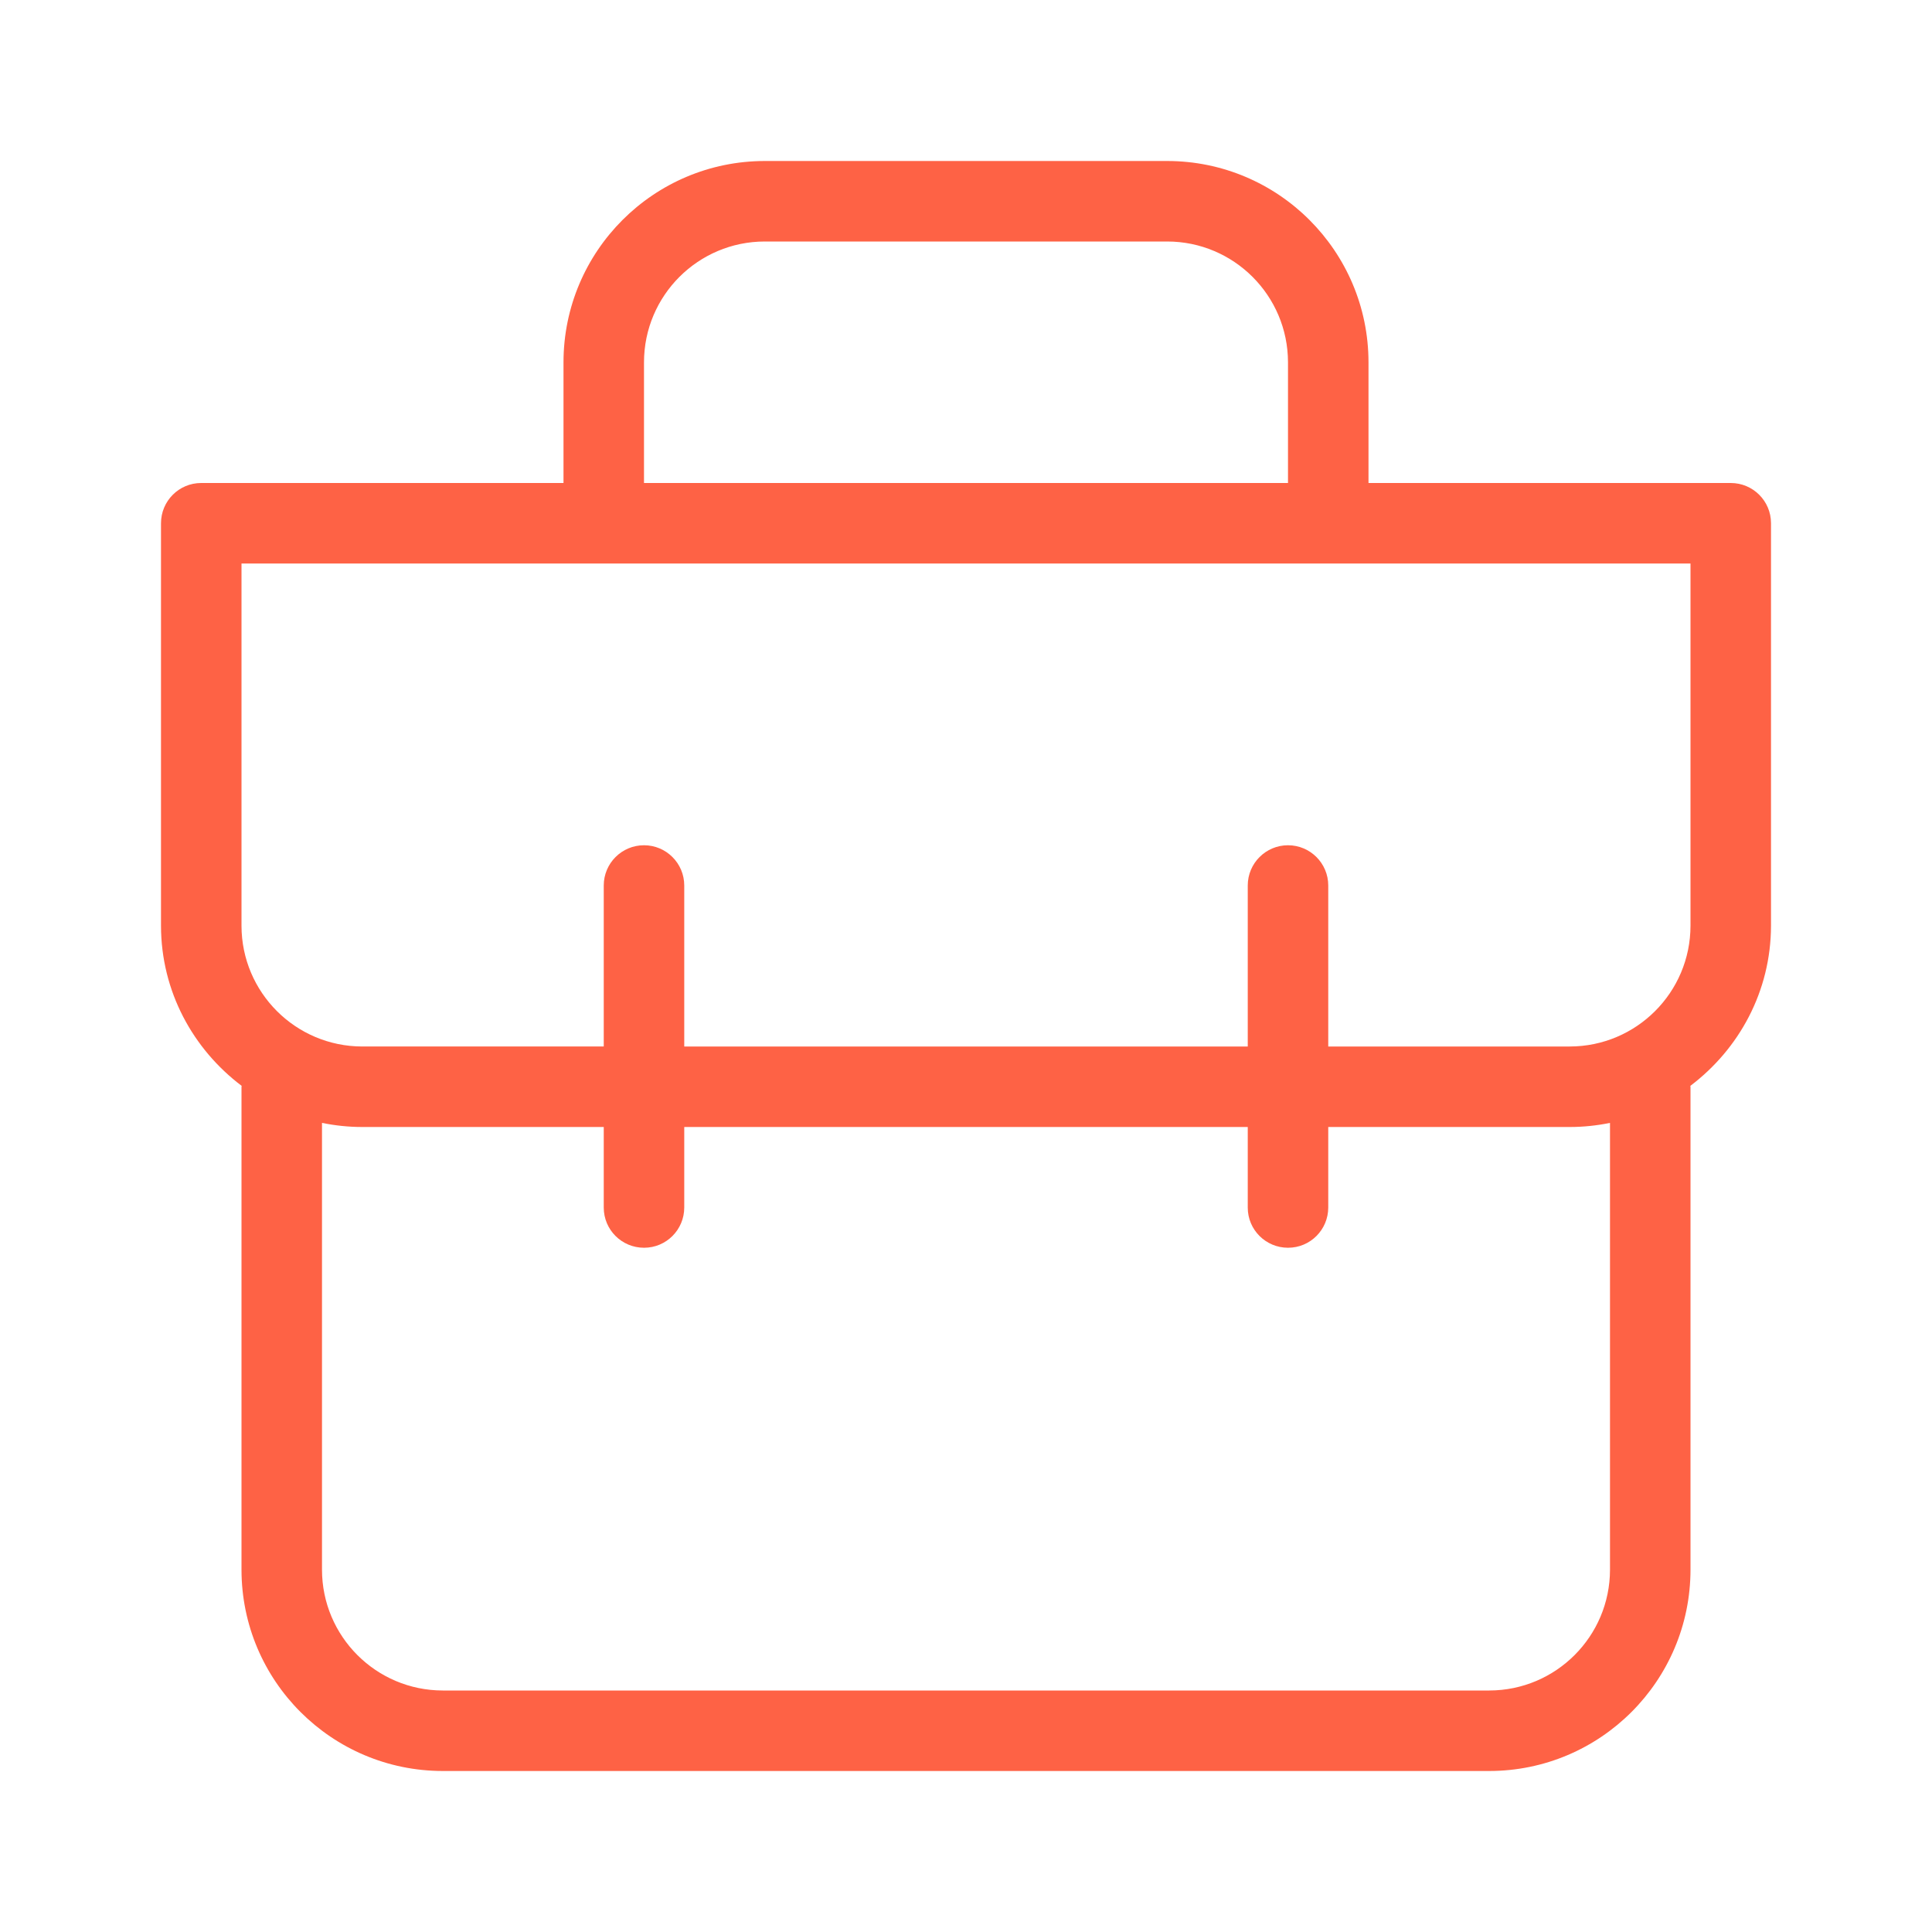 <svg xmlns="http://www.w3.org/2000/svg" enable-background="new 0 0 24 24" viewBox="0 0 24 24" id="briefcase">  <path fill="#FE6245" d="M21.5,6H17V4.5c-0.001-1.38-1.12-2.499-2.5-2.5h-5C8.12,2.001,7.001,3.12,7,4.5V6H2.499C2.223,6,2,6.224,2,6.5v5c0.001,0.816,0.398,1.533,1.002,1.989C3.002,13.493,3,13.496,3,13.5v6c0.001,1.38,1.12,2.499,2.5,2.5h13c1.38-0.001,2.499-1.12,2.5-2.5v-6c0-0.004-0.002-0.007-0.002-0.011C21.602,13.033,21.999,12.316,22,11.5V6.499C22,6.223,21.776,6,21.5,6z M8,4.5C8.001,3.672,8.672,3.001,9.5,3h5c0.828,0.001,1.499,0.672,1.5,1.5V6H8V4.5z M20,19.5c-0.001,0.828-0.672,1.499-1.5,1.5h-13c-0.828-0.001-1.499-0.672-1.5-1.5v-5.551C4.162,13.982,4.329,14,4.5,14h3v1.001C7.5,15.277,7.724,15.5,8,15.5h0.001C8.277,15.5,8.5,15.276,8.5,15v-1h7v1.001C15.5,15.277,15.724,15.5,16,15.5h0.001C16.277,15.5,16.5,15.276,16.5,15v-1h3c0.171-0,0.338-0.018,0.5-0.051V19.5z M21,11.5c-0.001,0.828-0.672,1.499-1.5,1.5h-3v-2c0-0.276-0.224-0.5-0.5-0.5s-0.5,0.224-0.5,0.5v2h-7v-2c0-0.276-0.224-0.5-0.5-0.5S7.5,10.724,7.5,11v2h-3c-0.828-0.001-1.499-0.672-1.5-1.5V7h18V11.5z"></path></svg>